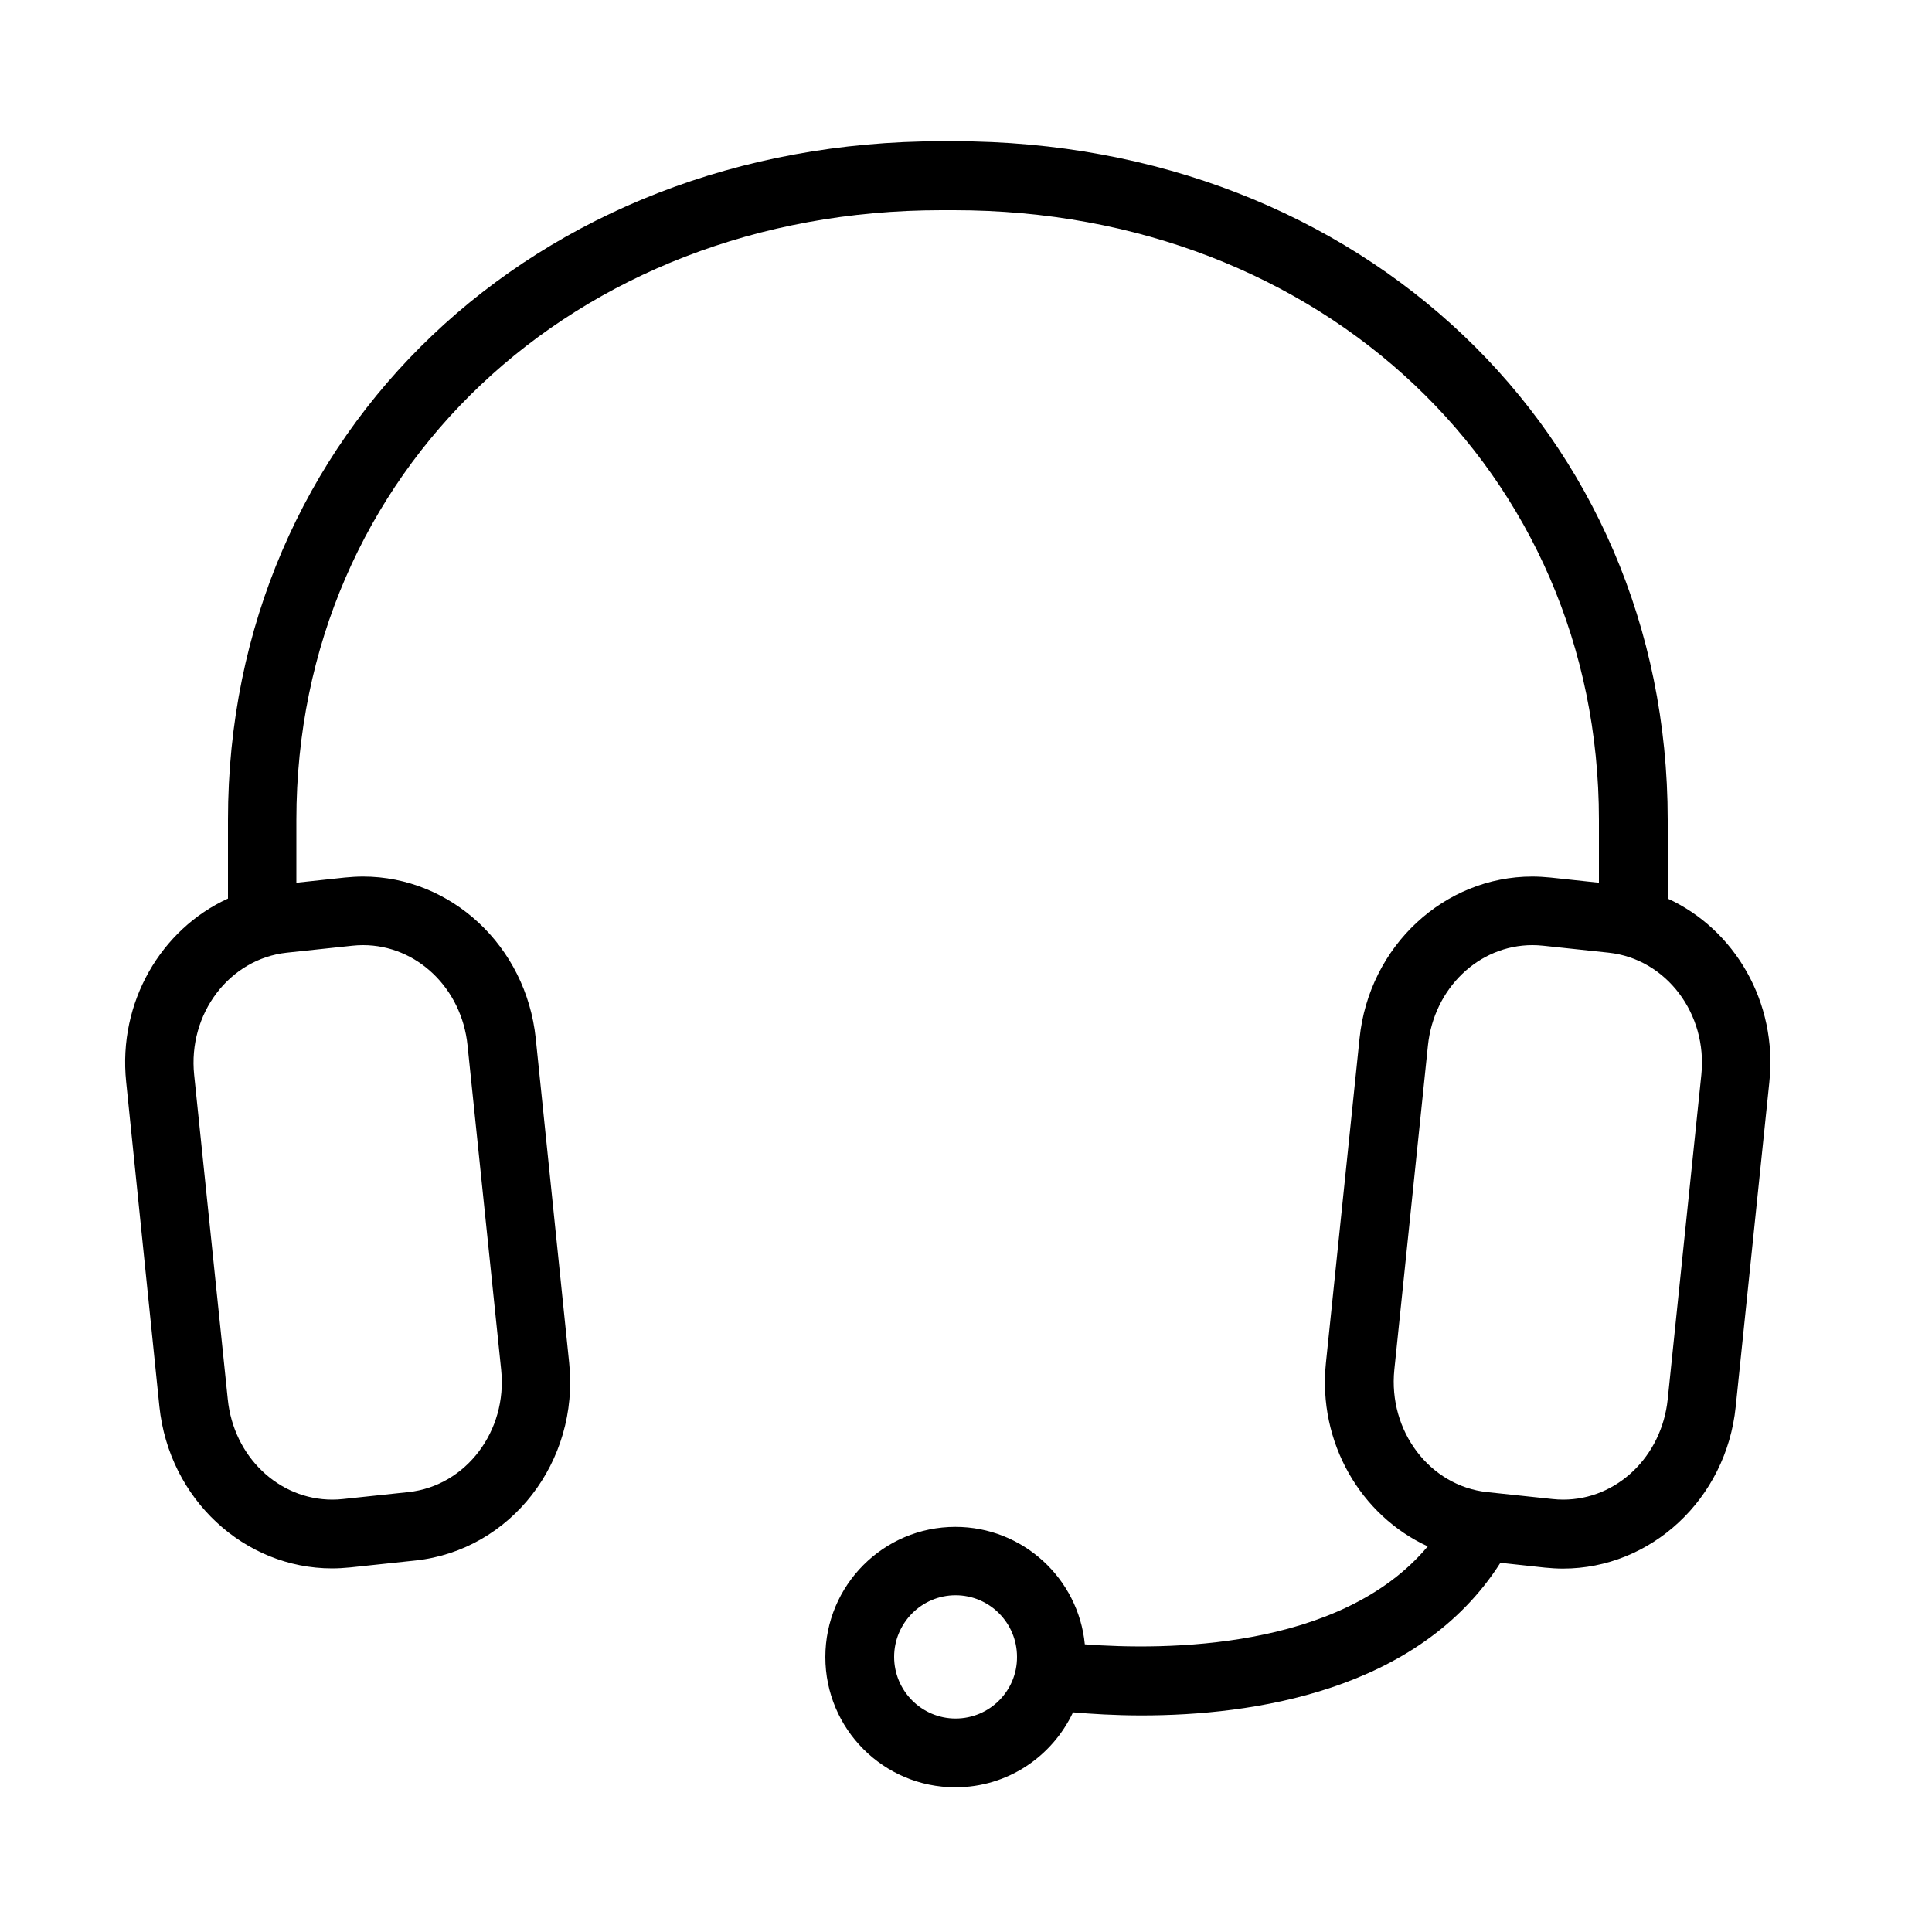 <?xml version="1.0" encoding="utf-8"?>
<!-- Generator: Adobe Illustrator 23.0.6, SVG Export Plug-In . SVG Version: 6.00 Build 0)  -->
<svg version="1.1" id="Layer_3" xmlns="http://www.w3.org/2000/svg" xmlns:xlink="http://www.w3.org/1999/xlink" x="0px" y="0px"
	 viewBox="0 0 100 100" style="enable-background:new 0 0 100 100;" xml:space="preserve">
<g id="Tech_Services">
	<g>
		<path d="M86.32,46.51v-4.08c0-20.02-15.88-35.12-36.93-35.12h-0.66c-21.05,0-36.93,15.1-36.93,35.12v4.08
			c-3.46,1.58-5.7,5.36-5.27,9.49L8.25,72.8c0.5,4.8,4.4,8.38,8.94,8.38c0.31,0,0.61-0.02,0.93-0.05l3.39-0.36
			c4.92-0.53,8.48-5.11,7.95-10.23l-1.73-16.79c-0.5-4.8-4.4-8.38-8.94-8.38c-0.31,0-0.61,0.02-0.93,0.05l-2.52,0.27v-3.25
			c0-17.99,14.35-31.56,33.38-31.56h0.66c19.03,0,33.38,13.57,33.38,31.56v3.25l-2.52-0.27c-0.31-0.03-0.62-0.05-0.93-0.05
			c-4.54,0-8.45,3.58-8.94,8.38l-1.74,16.79c-0.43,4.13,1.81,7.91,5.27,9.5c-4.51,5.39-13.66,5.38-17.75,5.07
			c-0.33-3.41-3.21-6.08-6.7-6.08c-3.72,0-6.73,3.02-6.73,6.74s3.01,6.74,6.73,6.74c2.7,0,5.01-1.59,6.09-3.88
			c0.94,0.08,2.16,0.16,3.55,0.16c5.71,0,14.32-1.23,18.57-7.9l2.31,0.25c0.31,0.03,0.62,0.05,0.93,0.05c4.54,0,8.45-3.58,8.94-8.38
			l1.74-16.79C92.02,51.87,89.78,48.1,86.32,46.51z M18.24,48.95c0.18-0.02,0.37-0.03,0.55-0.03c2.78,0,5.11,2.23,5.41,5.19
			l1.74,16.79c0.33,3.17-1.82,6.01-4.8,6.33l-3.39,0.36c-0.18,0.02-0.37,0.03-0.55,0.03c-2.78,0-5.11-2.23-5.41-5.19l-1.74-16.79
			c-0.33-3.17,1.82-6.01,4.8-6.33L18.24,48.95z M49.46,88.95c-1.75,0-3.18-1.43-3.18-3.19c0-1.76,1.43-3.19,3.18-3.19
			c1.76,0,3.18,1.43,3.18,3.19C52.65,87.52,51.22,88.95,49.46,88.95z M88.06,55.64l-1.74,16.79c-0.31,2.96-2.63,5.19-5.41,5.19
			c-0.18,0-0.36-0.01-0.55-0.03l-3.39-0.36c-2.97-0.32-5.12-3.16-4.8-6.33l1.74-16.79c0.31-2.96,2.63-5.19,5.41-5.19
			c0.18,0,0.36,0.01,0.55,0.03l3.39,0.36C86.24,49.63,88.39,52.47,88.06,55.64z"/>
	</g>
</g>
</svg>

